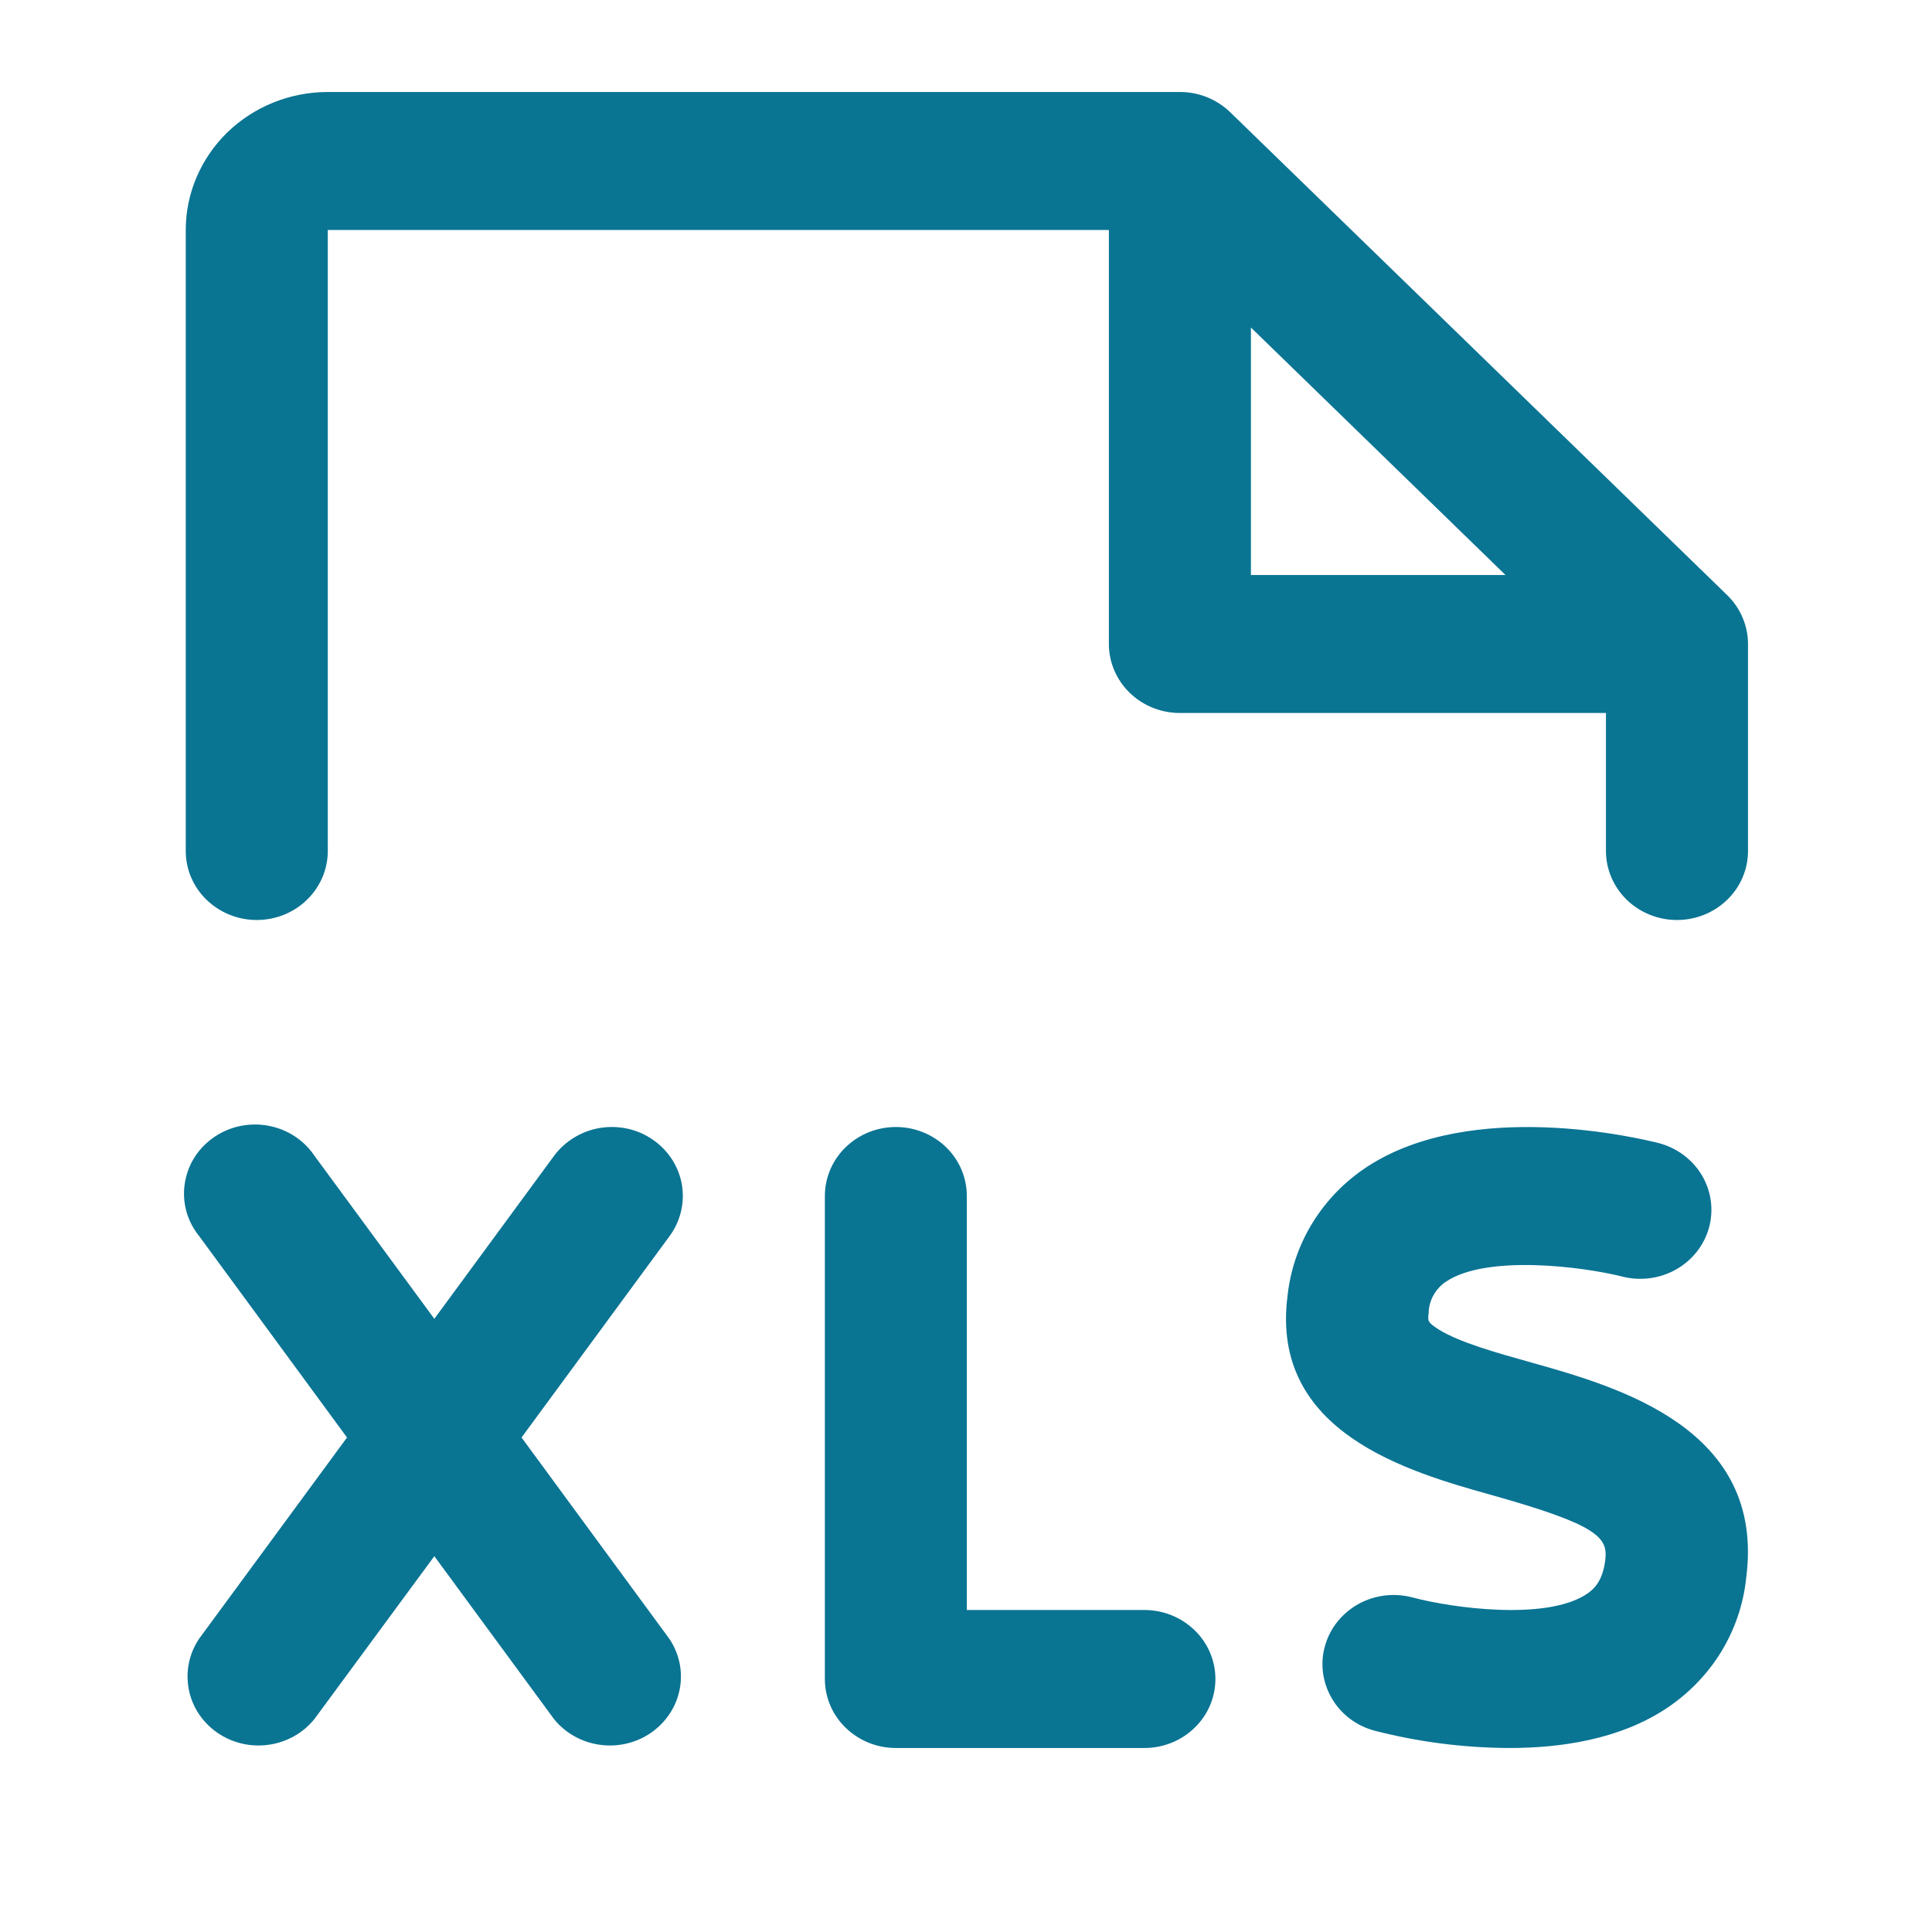 <svg width="21" height="21" viewBox="0 0 21 21" fill="none" xmlns="http://www.w3.org/2000/svg">
<path d="M13.211 18.25C13.211 18.449 13.13 18.64 12.985 18.78C12.84 18.921 12.644 19 12.439 19H9.738C9.533 19 9.337 18.921 9.192 18.78C9.047 18.64 8.966 18.449 8.966 18.25V13C8.966 12.801 9.047 12.61 9.192 12.47C9.337 12.329 9.533 12.25 9.738 12.25C9.942 12.25 10.139 12.329 10.284 12.47C10.428 12.61 10.509 12.801 10.509 13V17.5H12.439C12.644 17.5 12.84 17.579 12.985 17.72C13.13 17.86 13.211 18.051 13.211 18.25ZM7.099 12.39C7.016 12.332 6.923 12.291 6.824 12.269C6.726 12.247 6.623 12.244 6.523 12.26C6.423 12.276 6.328 12.312 6.242 12.364C6.156 12.416 6.081 12.484 6.022 12.564L4.721 14.335L3.419 12.564C3.362 12.479 3.288 12.406 3.202 12.35C3.115 12.293 3.018 12.255 2.915 12.236C2.813 12.217 2.707 12.219 2.606 12.24C2.504 12.262 2.408 12.304 2.323 12.363C2.238 12.422 2.166 12.497 2.112 12.583C2.058 12.67 2.023 12.766 2.008 12.867C1.993 12.967 1.999 13.069 2.026 13.167C2.053 13.265 2.1 13.356 2.165 13.436L3.772 15.625L2.163 17.814C2.055 17.976 2.015 18.172 2.052 18.362C2.088 18.552 2.199 18.72 2.361 18.833C2.523 18.945 2.723 18.993 2.919 18.965C3.116 18.938 3.294 18.838 3.417 18.686L4.721 16.915L6.022 18.686C6.145 18.838 6.323 18.938 6.52 18.965C6.717 18.993 6.917 18.945 7.078 18.833C7.24 18.72 7.351 18.552 7.388 18.362C7.425 18.172 7.385 17.976 7.276 17.814L5.669 15.625L7.278 13.436C7.337 13.356 7.379 13.265 7.402 13.169C7.425 13.073 7.428 12.974 7.412 12.877C7.395 12.78 7.359 12.687 7.305 12.603C7.251 12.519 7.181 12.447 7.099 12.39ZM16.645 14.81C16.259 14.702 15.86 14.59 15.637 14.45C15.516 14.373 15.518 14.357 15.529 14.272C15.53 14.204 15.548 14.137 15.582 14.077C15.616 14.017 15.663 13.966 15.722 13.928C16.165 13.636 17.202 13.767 17.634 13.876C17.832 13.926 18.043 13.898 18.219 13.798C18.396 13.698 18.525 13.533 18.577 13.341C18.629 13.148 18.6 12.944 18.497 12.772C18.394 12.6 18.224 12.475 18.026 12.424C17.823 12.373 16 11.935 14.859 12.683C14.618 12.841 14.416 13.049 14.267 13.291C14.118 13.533 14.025 13.804 13.995 14.085C13.803 15.573 15.312 15.998 16.215 16.251C17.378 16.578 17.48 16.712 17.448 16.963C17.418 17.189 17.326 17.275 17.24 17.331C16.796 17.618 15.777 17.477 15.355 17.364C15.157 17.311 14.946 17.336 14.767 17.434C14.679 17.483 14.601 17.548 14.539 17.625C14.476 17.703 14.43 17.792 14.403 17.887C14.375 17.982 14.368 18.082 14.38 18.18C14.393 18.278 14.425 18.372 14.475 18.458C14.575 18.632 14.743 18.759 14.941 18.812C15.419 18.935 15.912 18.998 16.407 19C16.968 19 17.593 18.906 18.094 18.582C18.341 18.422 18.549 18.211 18.702 17.965C18.855 17.718 18.95 17.441 18.98 17.154C19.193 15.531 17.599 15.078 16.645 14.81ZM2.019 9.25V2.5C2.019 2.102 2.182 1.721 2.471 1.439C2.761 1.158 3.153 1 3.563 1H12.825C12.927 1 13.027 1.019 13.121 1.057C13.214 1.095 13.3 1.15 13.371 1.219L18.774 6.469C18.846 6.539 18.903 6.622 18.941 6.713C18.98 6.804 19 6.901 19 7V9.25C19 9.449 18.919 9.64 18.774 9.78C18.629 9.921 18.433 10 18.228 10C18.023 10 17.827 9.921 17.682 9.78C17.538 9.64 17.456 9.449 17.456 9.25V7.75H12.825C12.62 7.75 12.424 7.671 12.279 7.53C12.135 7.39 12.053 7.199 12.053 7V2.5H3.563V9.25C3.563 9.449 3.481 9.64 3.337 9.78C3.192 9.921 2.996 10 2.791 10C2.586 10 2.39 9.921 2.245 9.78C2.1 9.64 2.019 9.449 2.019 9.25ZM13.597 6.25H16.364L13.597 3.56V6.25Z" fill="#0A7493"/>
</svg>
